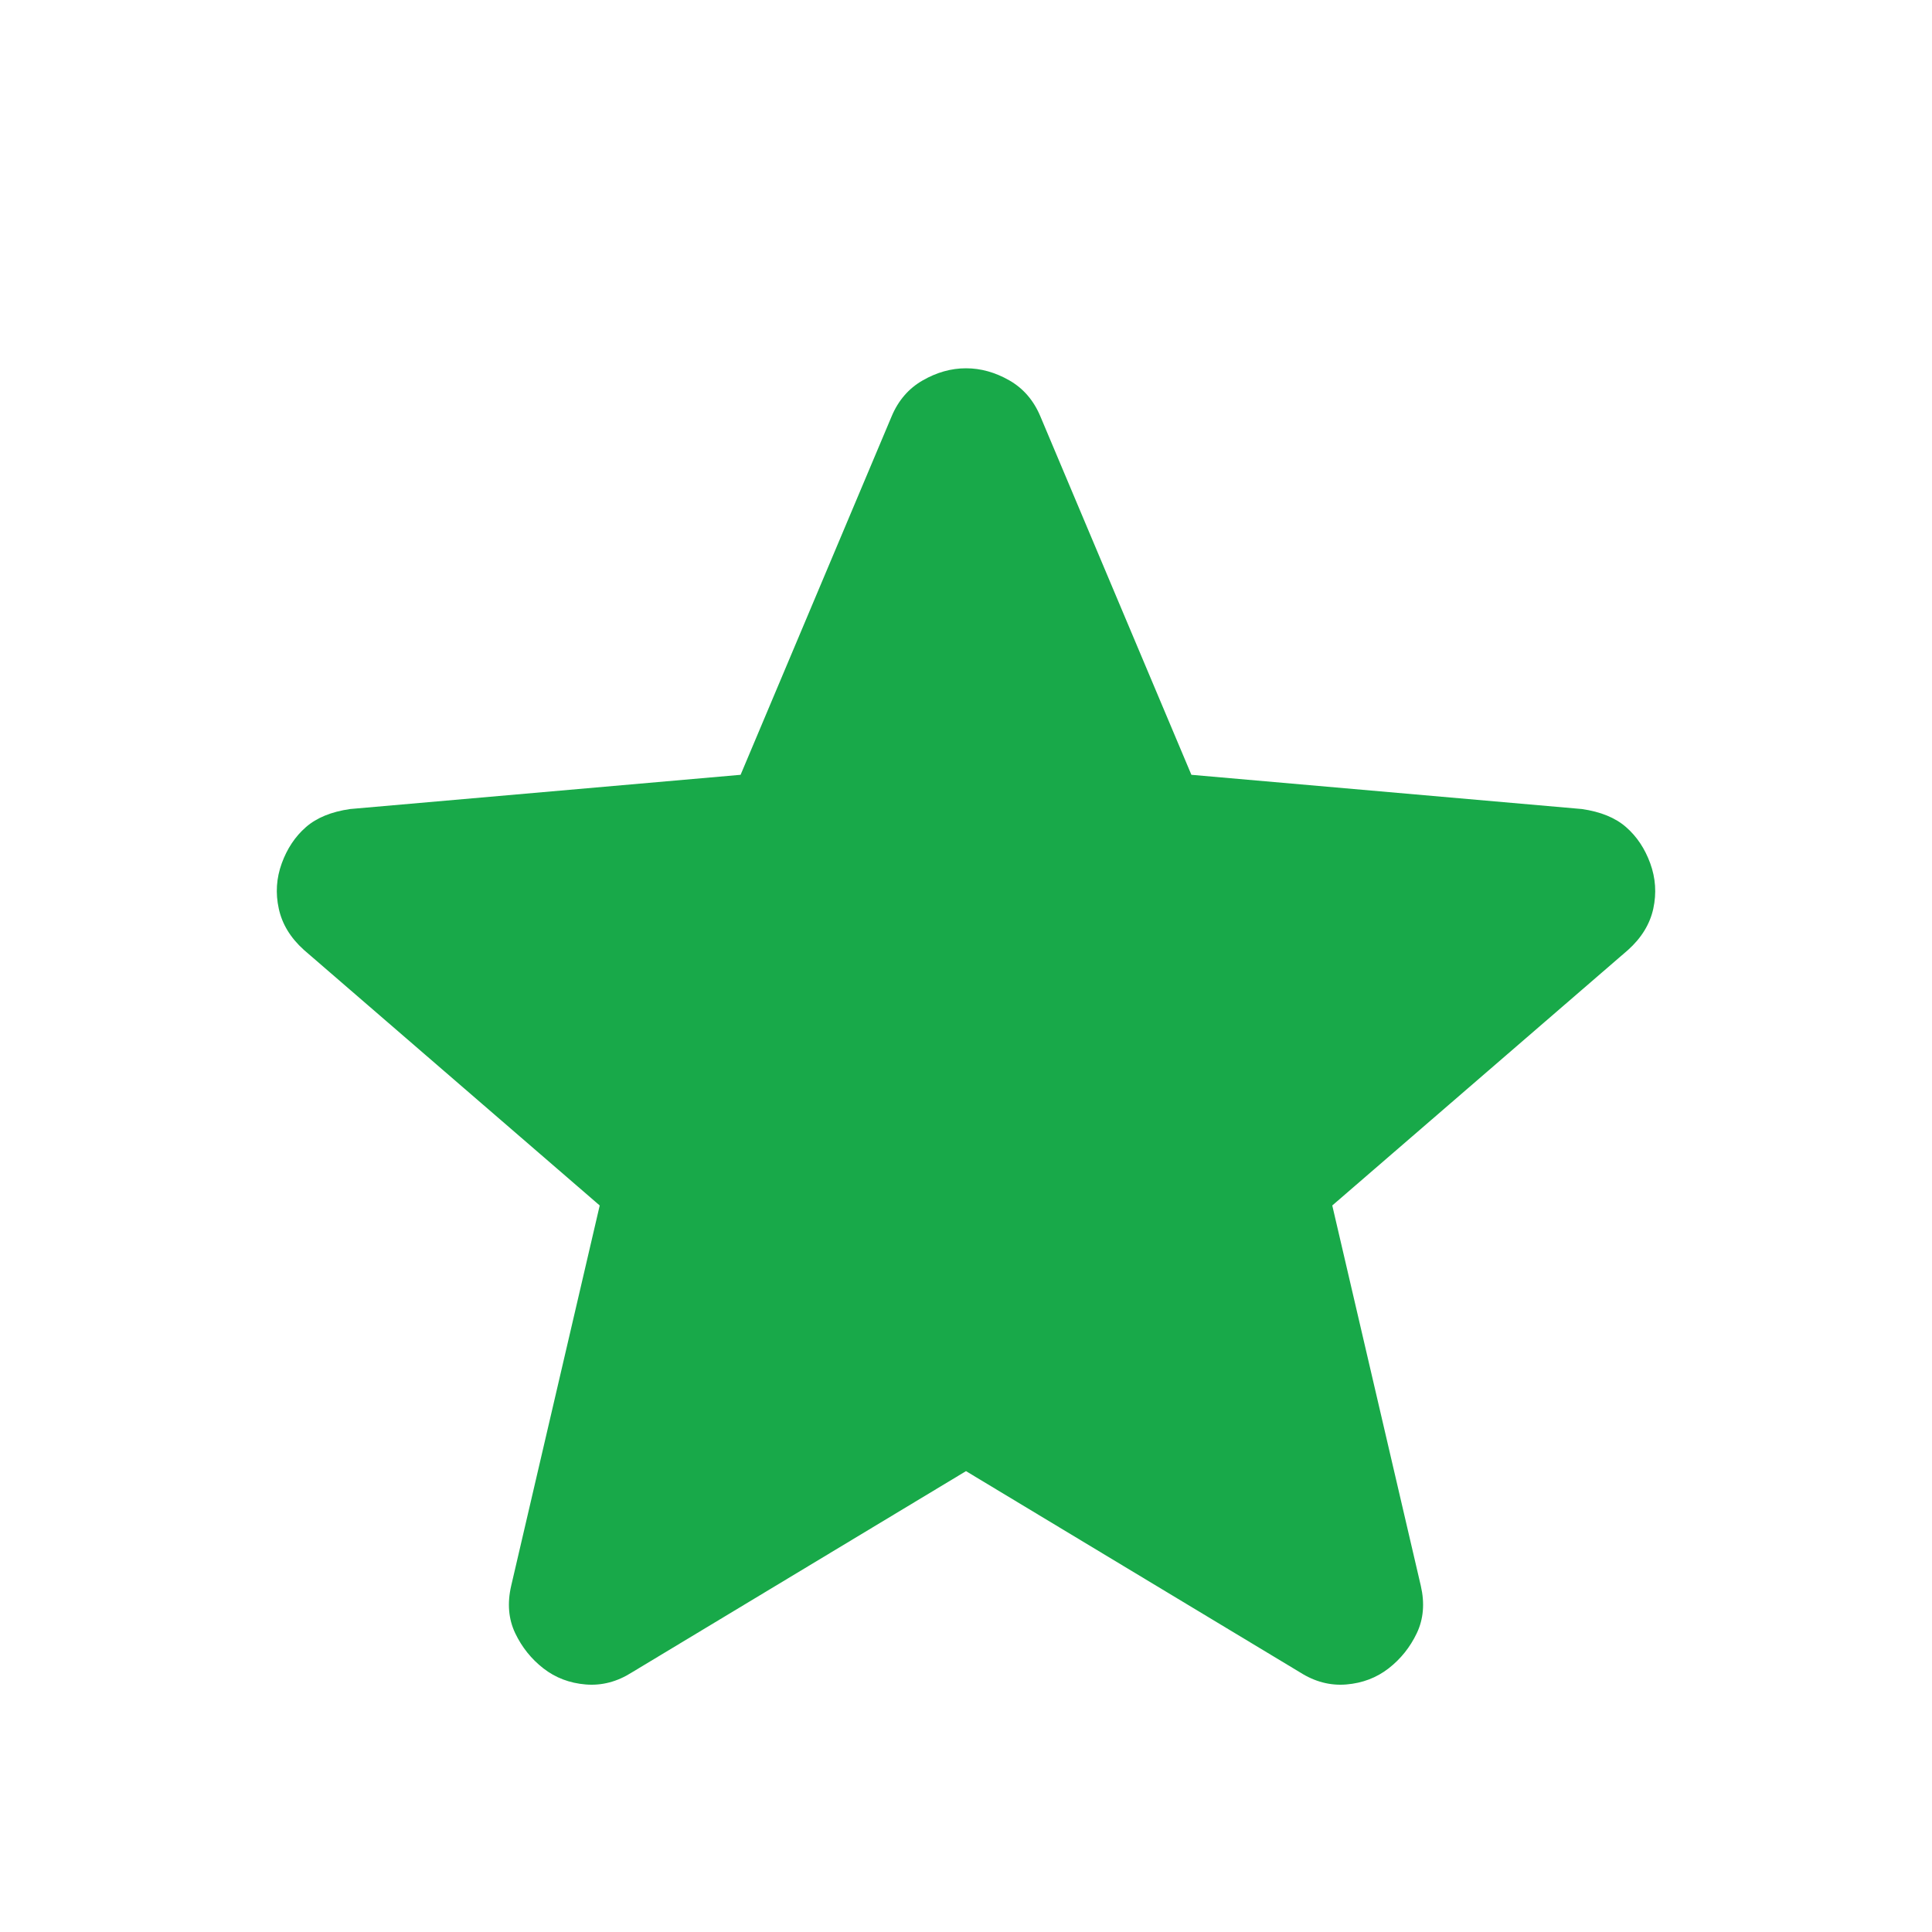 <?xml version="1.0" encoding="UTF-8"?> <svg xmlns="http://www.w3.org/2000/svg" width="256" height="256" viewBox="0 0 256 256" fill="none"> <path d="M128 194.933L83.733 221.6C81.778 222.844 79.733 223.378 77.6 223.2C75.466 223.022 73.6 222.311 72 221.067C70.4 219.822 69.155 218.268 68.266 216.405C67.378 214.535 67.2 212.444 67.733 210.133L79.466 159.733L40.266 125.866C38.489 124.266 37.379 122.442 36.938 120.394C36.49 118.354 36.622 116.355 37.333 114.4C38.044 112.444 39.111 110.844 40.533 109.6C41.955 108.355 43.911 107.555 46.4 107.2L98.133 102.666L118.133 55.2C119.022 53.066 120.402 51.467 122.272 50.4C124.135 49.333 126.044 48.8 128 48.8C129.955 48.8 131.868 49.333 133.738 50.4C135.602 51.467 136.978 53.066 137.866 55.2L157.866 102.666L209.6 107.2C212.089 107.555 214.044 108.355 215.466 109.6C216.889 110.844 217.955 112.444 218.666 114.4C219.378 116.355 219.513 118.354 219.072 120.394C218.624 122.442 217.511 124.266 215.733 125.866L176.533 159.733L188.266 210.133C188.8 212.444 188.622 214.535 187.733 216.405C186.844 218.268 185.6 219.822 184 221.067C182.4 222.311 180.533 223.022 178.4 223.2C176.266 223.378 174.222 222.844 172.266 221.6L128 194.933Z" fill="#18A949"></path> </svg> 